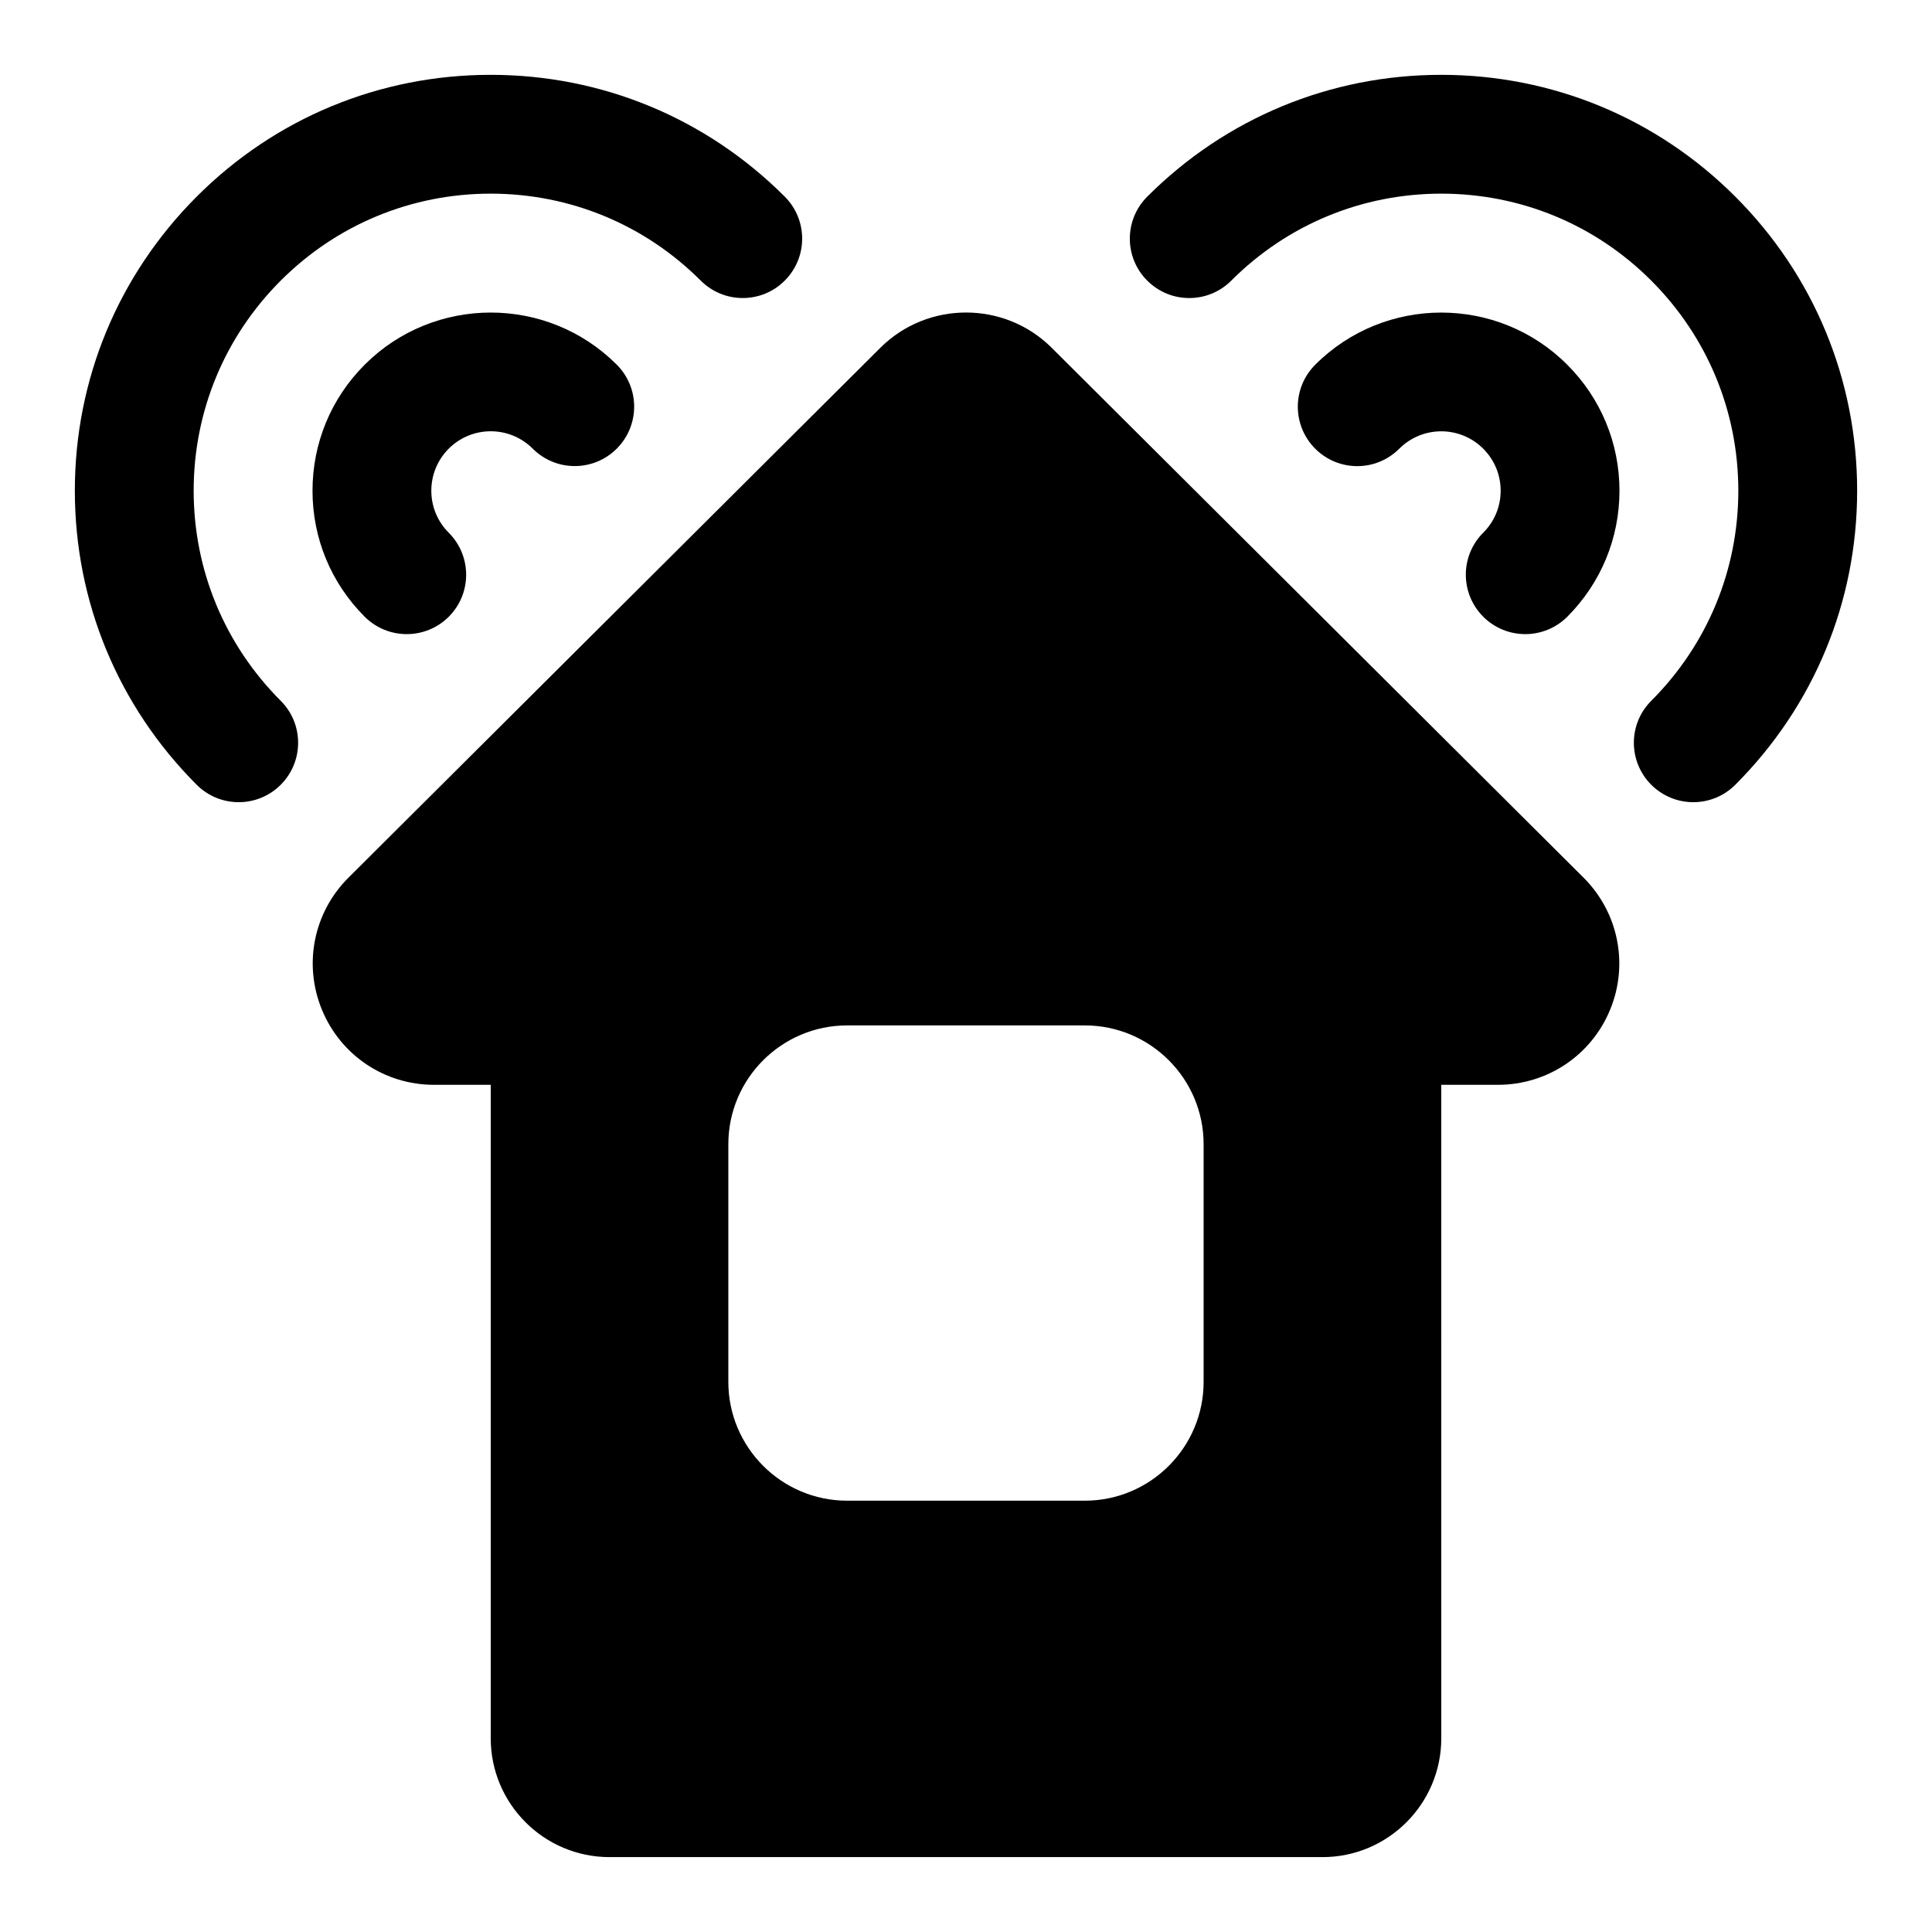 <?xml version="1.0" encoding="UTF-8"?>
<!-- Uploaded to: ICON Repo, www.svgrepo.com, Generator: ICON Repo Mixer Tools -->
<svg fill="#000000" width="800px" height="800px" version="1.1" viewBox="144 144 512 512" xmlns="http://www.w3.org/2000/svg">
 <g>
  <path d="m548.21 312.05c-4.031 0-8.062-1.543-11.133-4.613-6.156-6.156-6.156-16.121 0-22.277 2.977-2.957 4.613-6.91 4.613-11.113s-1.637-8.156-4.613-11.133c-6.156-6.156-16.105-6.141-22.262 0-6.156 6.156-16.105 6.156-22.262 0s-6.156-16.105 0-22.262c18.422-18.422 48.367-18.422 66.785 0 8.91 8.91 13.84 20.781 13.84 33.395 0 12.609-4.93 24.48-13.84 33.41-3.07 3.051-7.102 4.594-11.129 4.594z"/>
  <path d="m592.74 356.59c-4.031 0-8.062-1.543-11.133-4.613-6.156-6.156-6.156-16.121 0-22.262 14.863-14.879 23.066-34.656 23.066-55.672 0-21.02-8.203-40.793-23.066-55.672s-34.637-23.051-55.656-23.051-40.793 8.188-55.656 23.051c-6.156 6.156-16.105 6.156-22.262 0-6.156-6.141-6.156-16.105 0-22.262 20.816-20.812 48.477-32.277 77.918-32.277 29.441 0 57.105 11.461 77.918 32.273 20.816 20.816 32.293 48.496 32.293 77.938s-11.477 57.105-32.293 77.934c-3.07 3.07-7.098 4.613-11.129 4.613z"/>
  <path d="m251.79 312.05c-4.031 0-8.062-1.543-11.133-4.598-8.926-8.926-13.84-20.797-13.84-33.406s4.914-24.48 13.84-33.41c18.422-18.406 48.367-18.406 66.785 0 6.156 6.156 6.156 16.105 0 22.262s-16.105 6.156-22.262 0c-6.156-6.141-16.105-6.141-22.262 0-2.973 2.992-4.613 6.945-4.613 11.148s1.637 8.156 4.613 11.133c6.156 6.156 6.156 16.121 0 22.277-3.07 3.051-7.098 4.594-11.129 4.594z"/>
  <path d="m207.26 356.59c-4.031 0-8.062-1.543-11.133-4.613-20.812-20.832-32.293-48.492-32.293-77.934s11.477-57.105 32.293-77.934c20.812-20.828 48.477-32.277 77.918-32.277s57.105 11.461 77.918 32.273c6.156 6.156 6.156 16.121 0 22.262-6.156 6.156-16.105 6.156-22.262 0-14.863-14.859-34.641-23.047-55.656-23.047-21.02 0-40.793 8.188-55.656 23.051s-23.066 34.652-23.066 55.672 8.203 40.793 23.066 55.672c6.156 6.141 6.156 16.105 0 22.262-3.07 3.07-7.102 4.613-11.129 4.613z"/>
  <path d="m563.67 376.6-140.94-140.41c-12.516-12.5-32.938-12.484-45.453 0l-140.94 140.41c-9.242 9.211-11.996 22.953-7.008 35.031 4.996 12.078 16.629 19.855 29.684 19.855h15.035v173.18c0 17.367 14.121 31.488 31.488 31.488h188.93c17.367 0 31.488-14.121 31.488-31.488l-0.004-173.18h15.035c13.051 0 24.703-7.793 29.691-19.852 4.996-12.062 2.223-25.824-7.004-35.035zm-100.7 133.61c0 17.367-14.121 31.488-31.488 31.488h-62.977c-17.367 0-31.488-14.121-31.488-31.488v-62.977c0-17.367 14.121-31.488 31.488-31.488h62.977c17.367 0 31.488 14.121 31.488 31.488z"/>
 </g>
</svg>